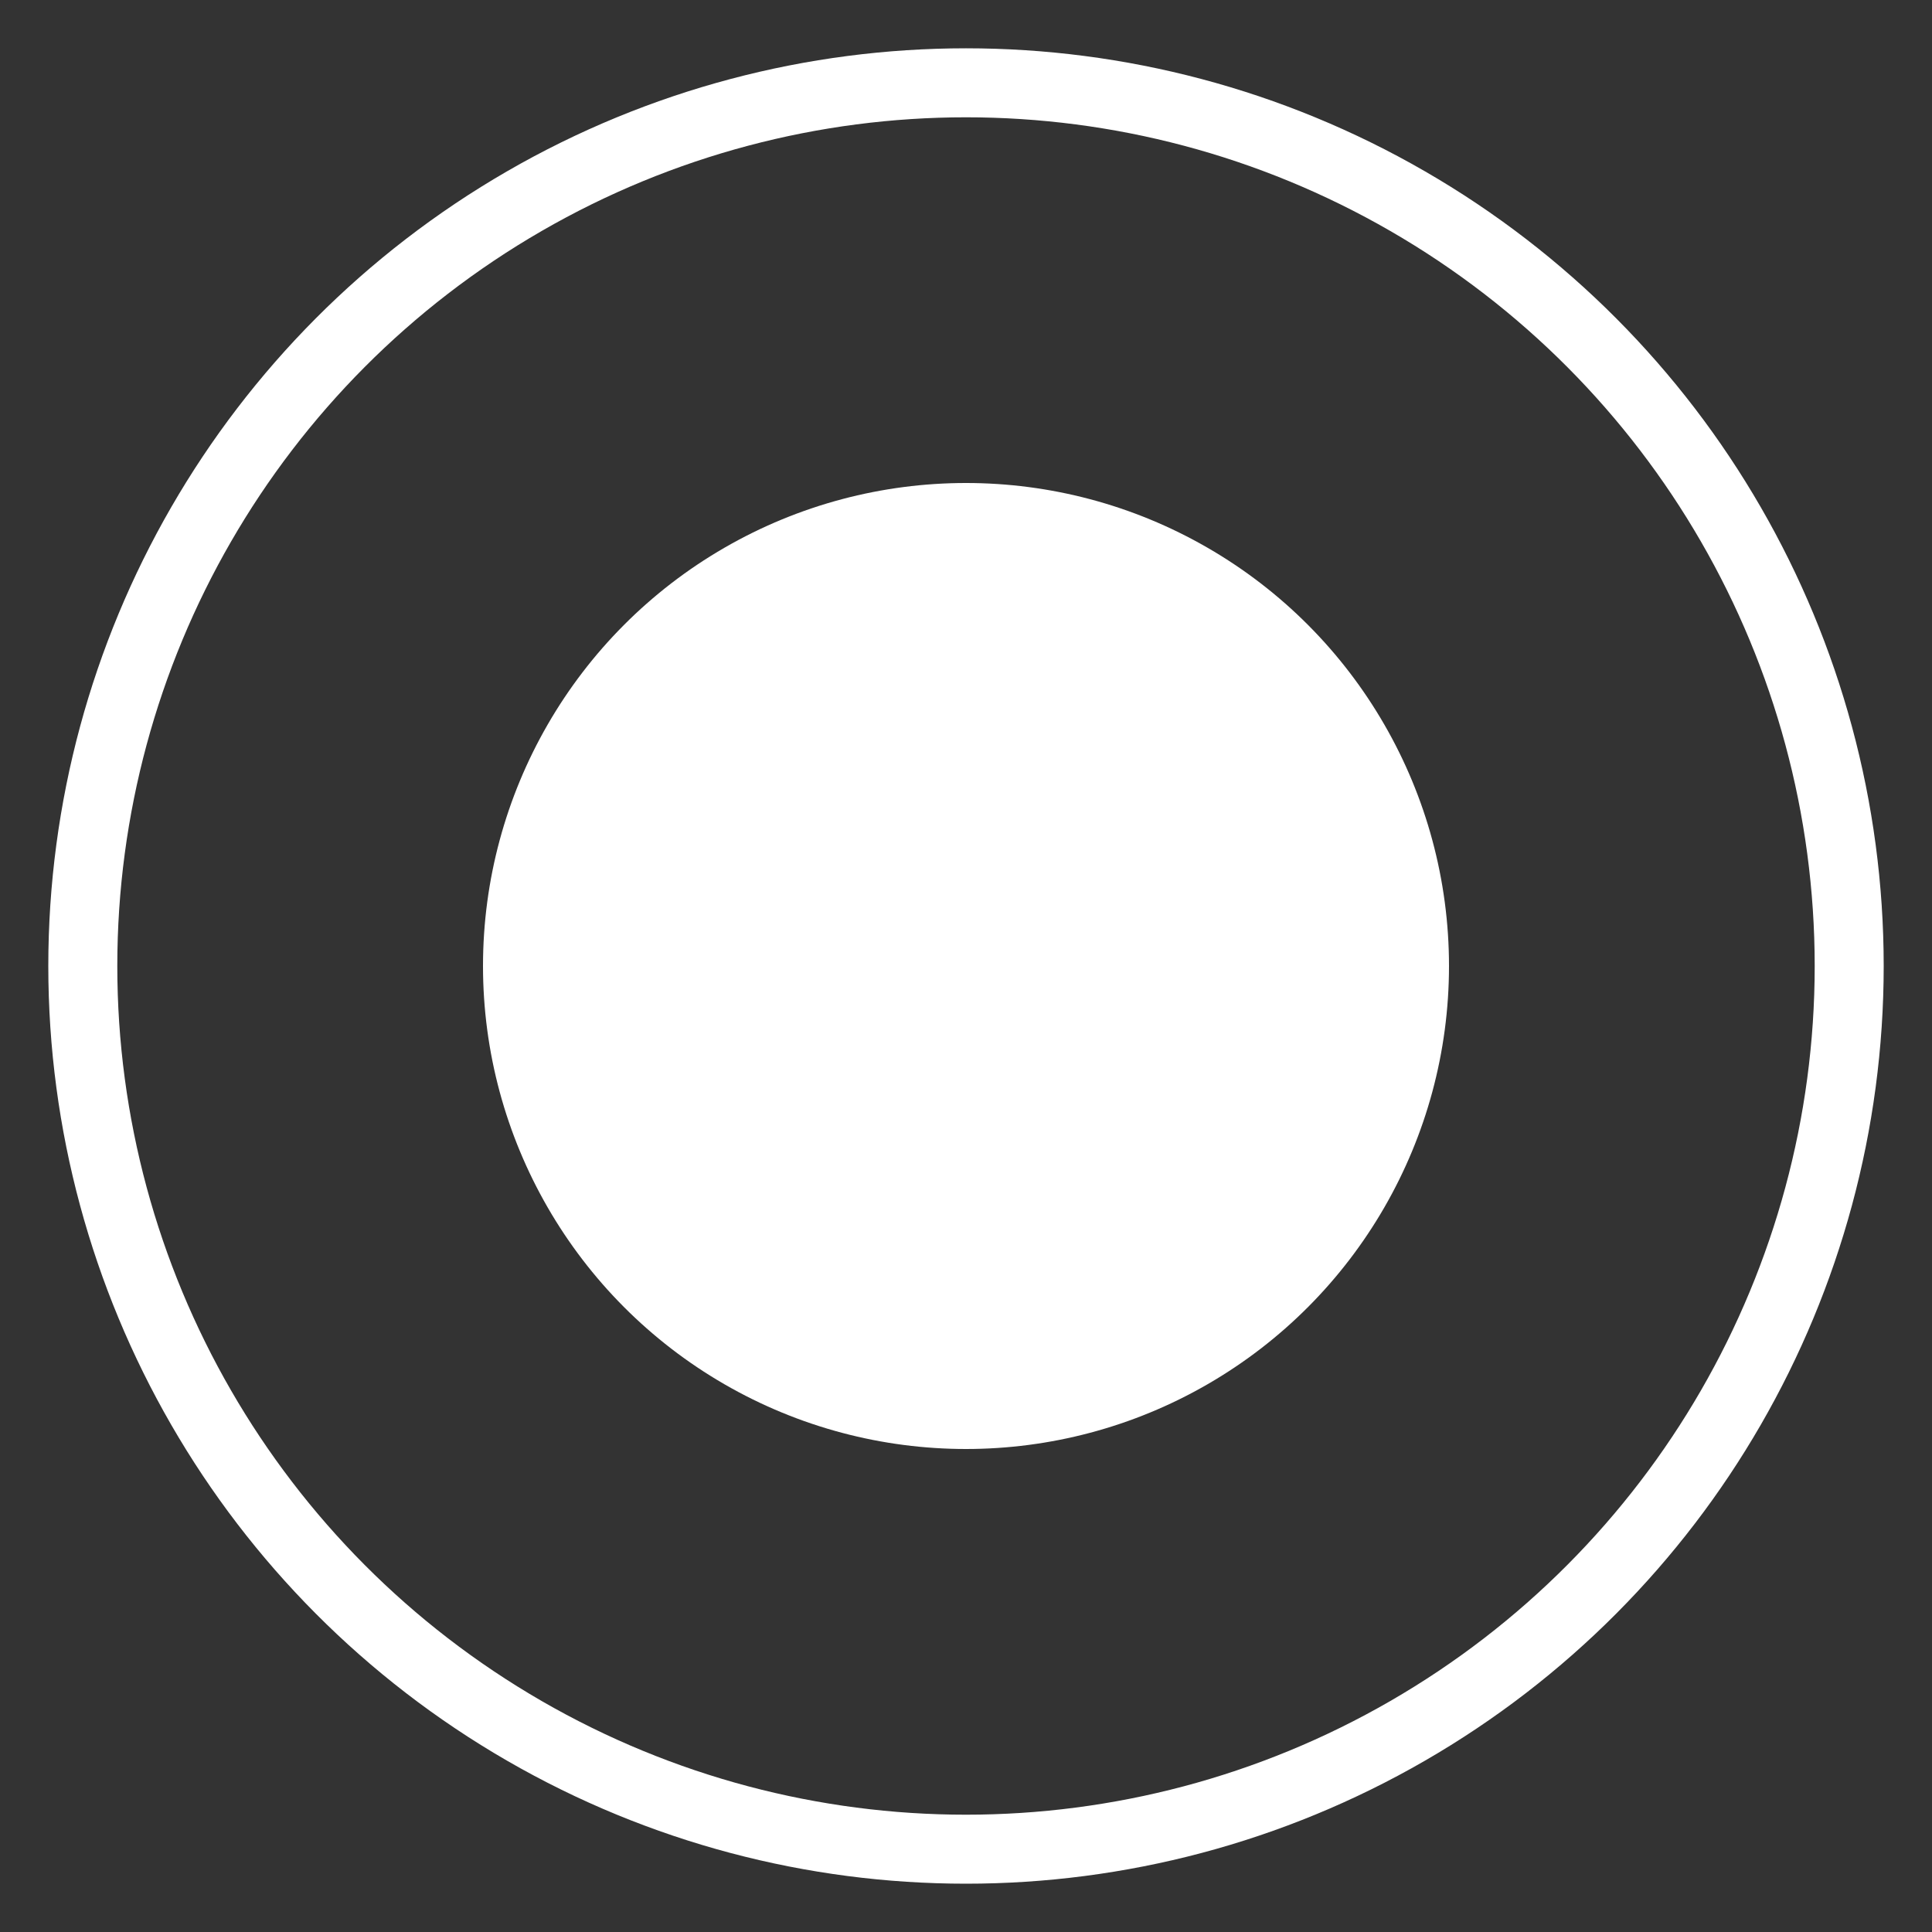 <?xml version="1.0" encoding="utf-8"?>
<!-- Generator: Adobe Illustrator 24.0.3, SVG Export Plug-In . SVG Version: 6.00 Build 0)  -->
<svg version="1.1" id="Layer_1" xmlns="http://www.w3.org/2000/svg" xmlns:xlink="http://www.w3.org/1999/xlink" x="0px" y="0px"
	 viewBox="0 0 28 28" style="enable-background:new 0 0 28 28;" xml:space="preserve">
<rect x="0" y="0" width="28" height="28" fill="#333333" stroke="none"/>
<style type="text/css">
	.st0{opacity:1.000000e-02;fill:#FFFFFF;}
	.st1{opacity:0.996;}
	.st2{fill:#FFFFFF;}
	.st3{fill:none;}
	.st4{fill:none;stroke:#FFFFFF;}
</style>
<g>
	<circle id="_1" class="st2" cx="14" cy="14" r="7"/>
	<g id="Activ_Dot_Frame">
		<circle class="st3" cx="14" cy="14" r="14"/>
		<circle class="st4" cx="14" cy="14" r="12.8"/>
	</g>
</g>
</svg>

